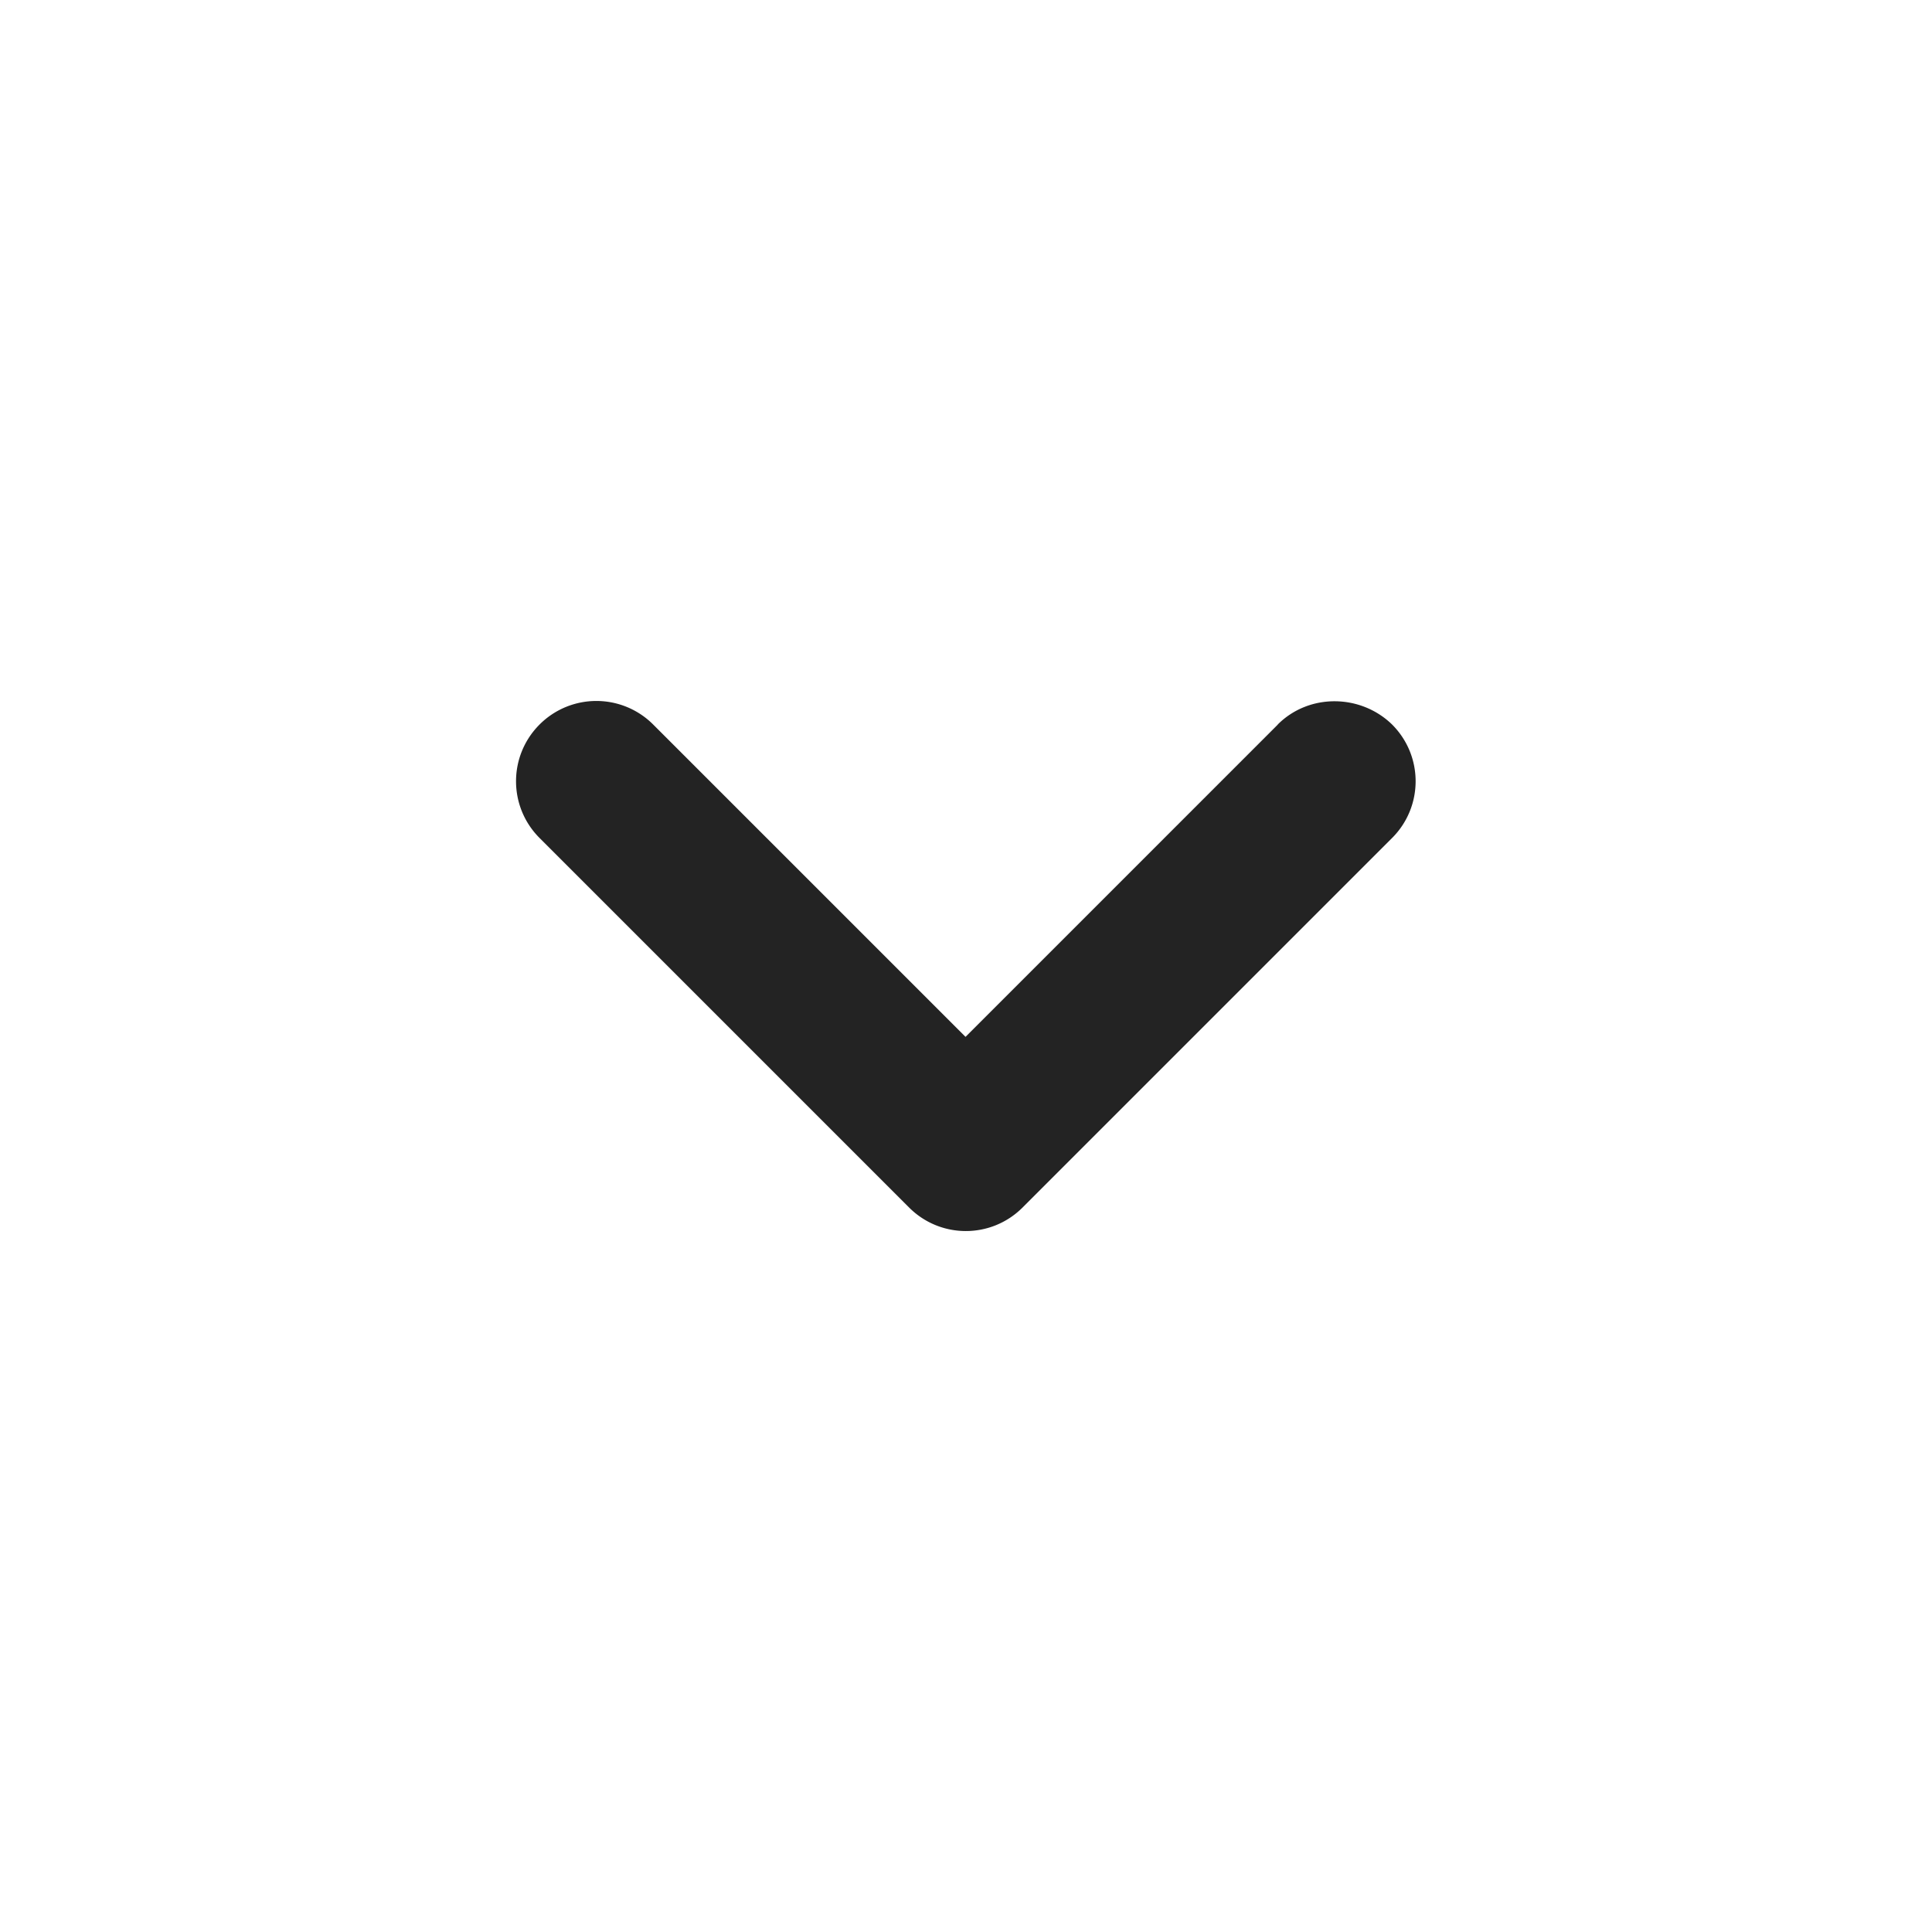 <svg xmlns="http://www.w3.org/2000/svg" width="28" height="28" fill="none"><path fill="#232323" d="m18.52 10.5-4.527 4.527-4.527-4.527a1.162 1.162 0 0 0-.823-.341 1.162 1.162 0 0 0-.823.341c-.455.455-.455 1.19 0 1.645l5.355 5.355c.455.455 1.19.455 1.645 0l5.355-5.355c.455-.455.455-1.19 0-1.645-.455-.443-1.202-.455-1.657 0Z"/></svg>